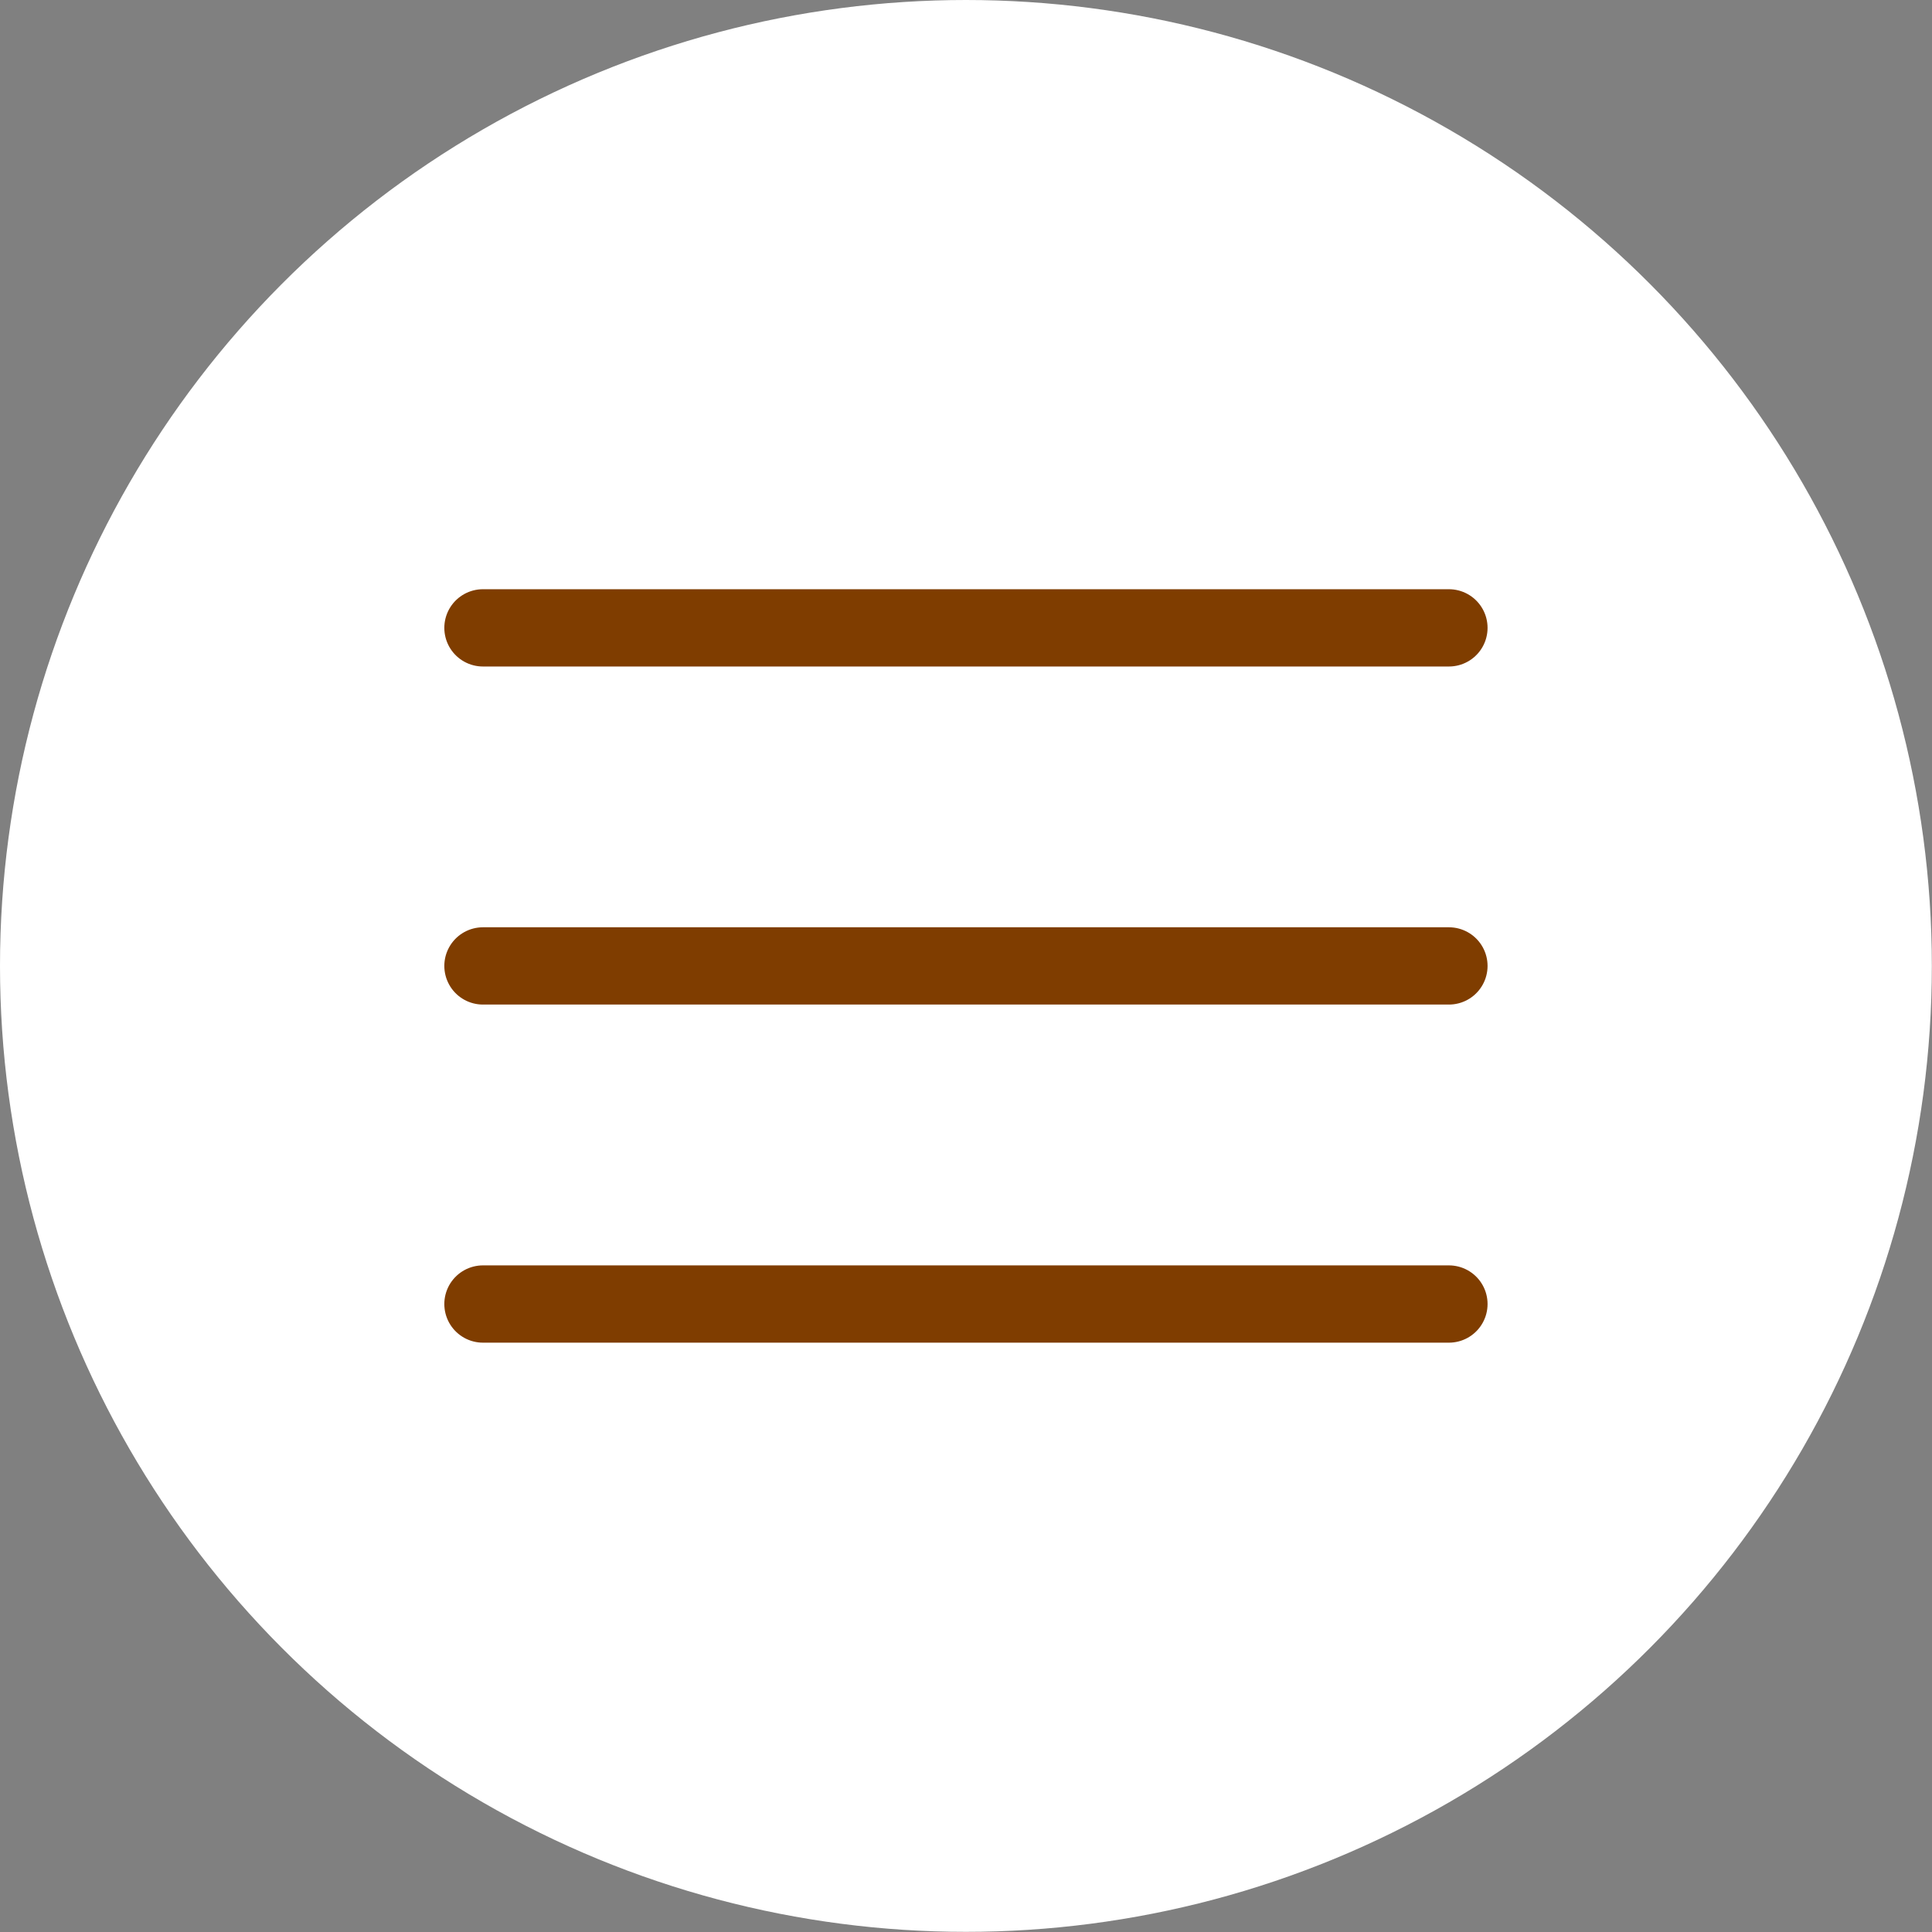 <svg width="50" height="50" viewBox="0 0 50 50" fill="none" xmlns="http://www.w3.org/2000/svg">
<rect x="0" y="0" width="50" height="50" fill="#808080" stroke="none"/>
<circle cx="24.998" cy="24.998" r="24.998" fill="white"/>
<path d="M12.499 16.249H37.498" stroke="#7F3D00" stroke-width="2" stroke-linecap="round"/>
<path d="M12.499 24.998H37.498" stroke="#7F3D00" stroke-width="2" stroke-linecap="round"/>
<path d="M12.499 33.748H37.498" stroke="#7F3D00" stroke-width="2" stroke-linecap="round"/>
</svg>
